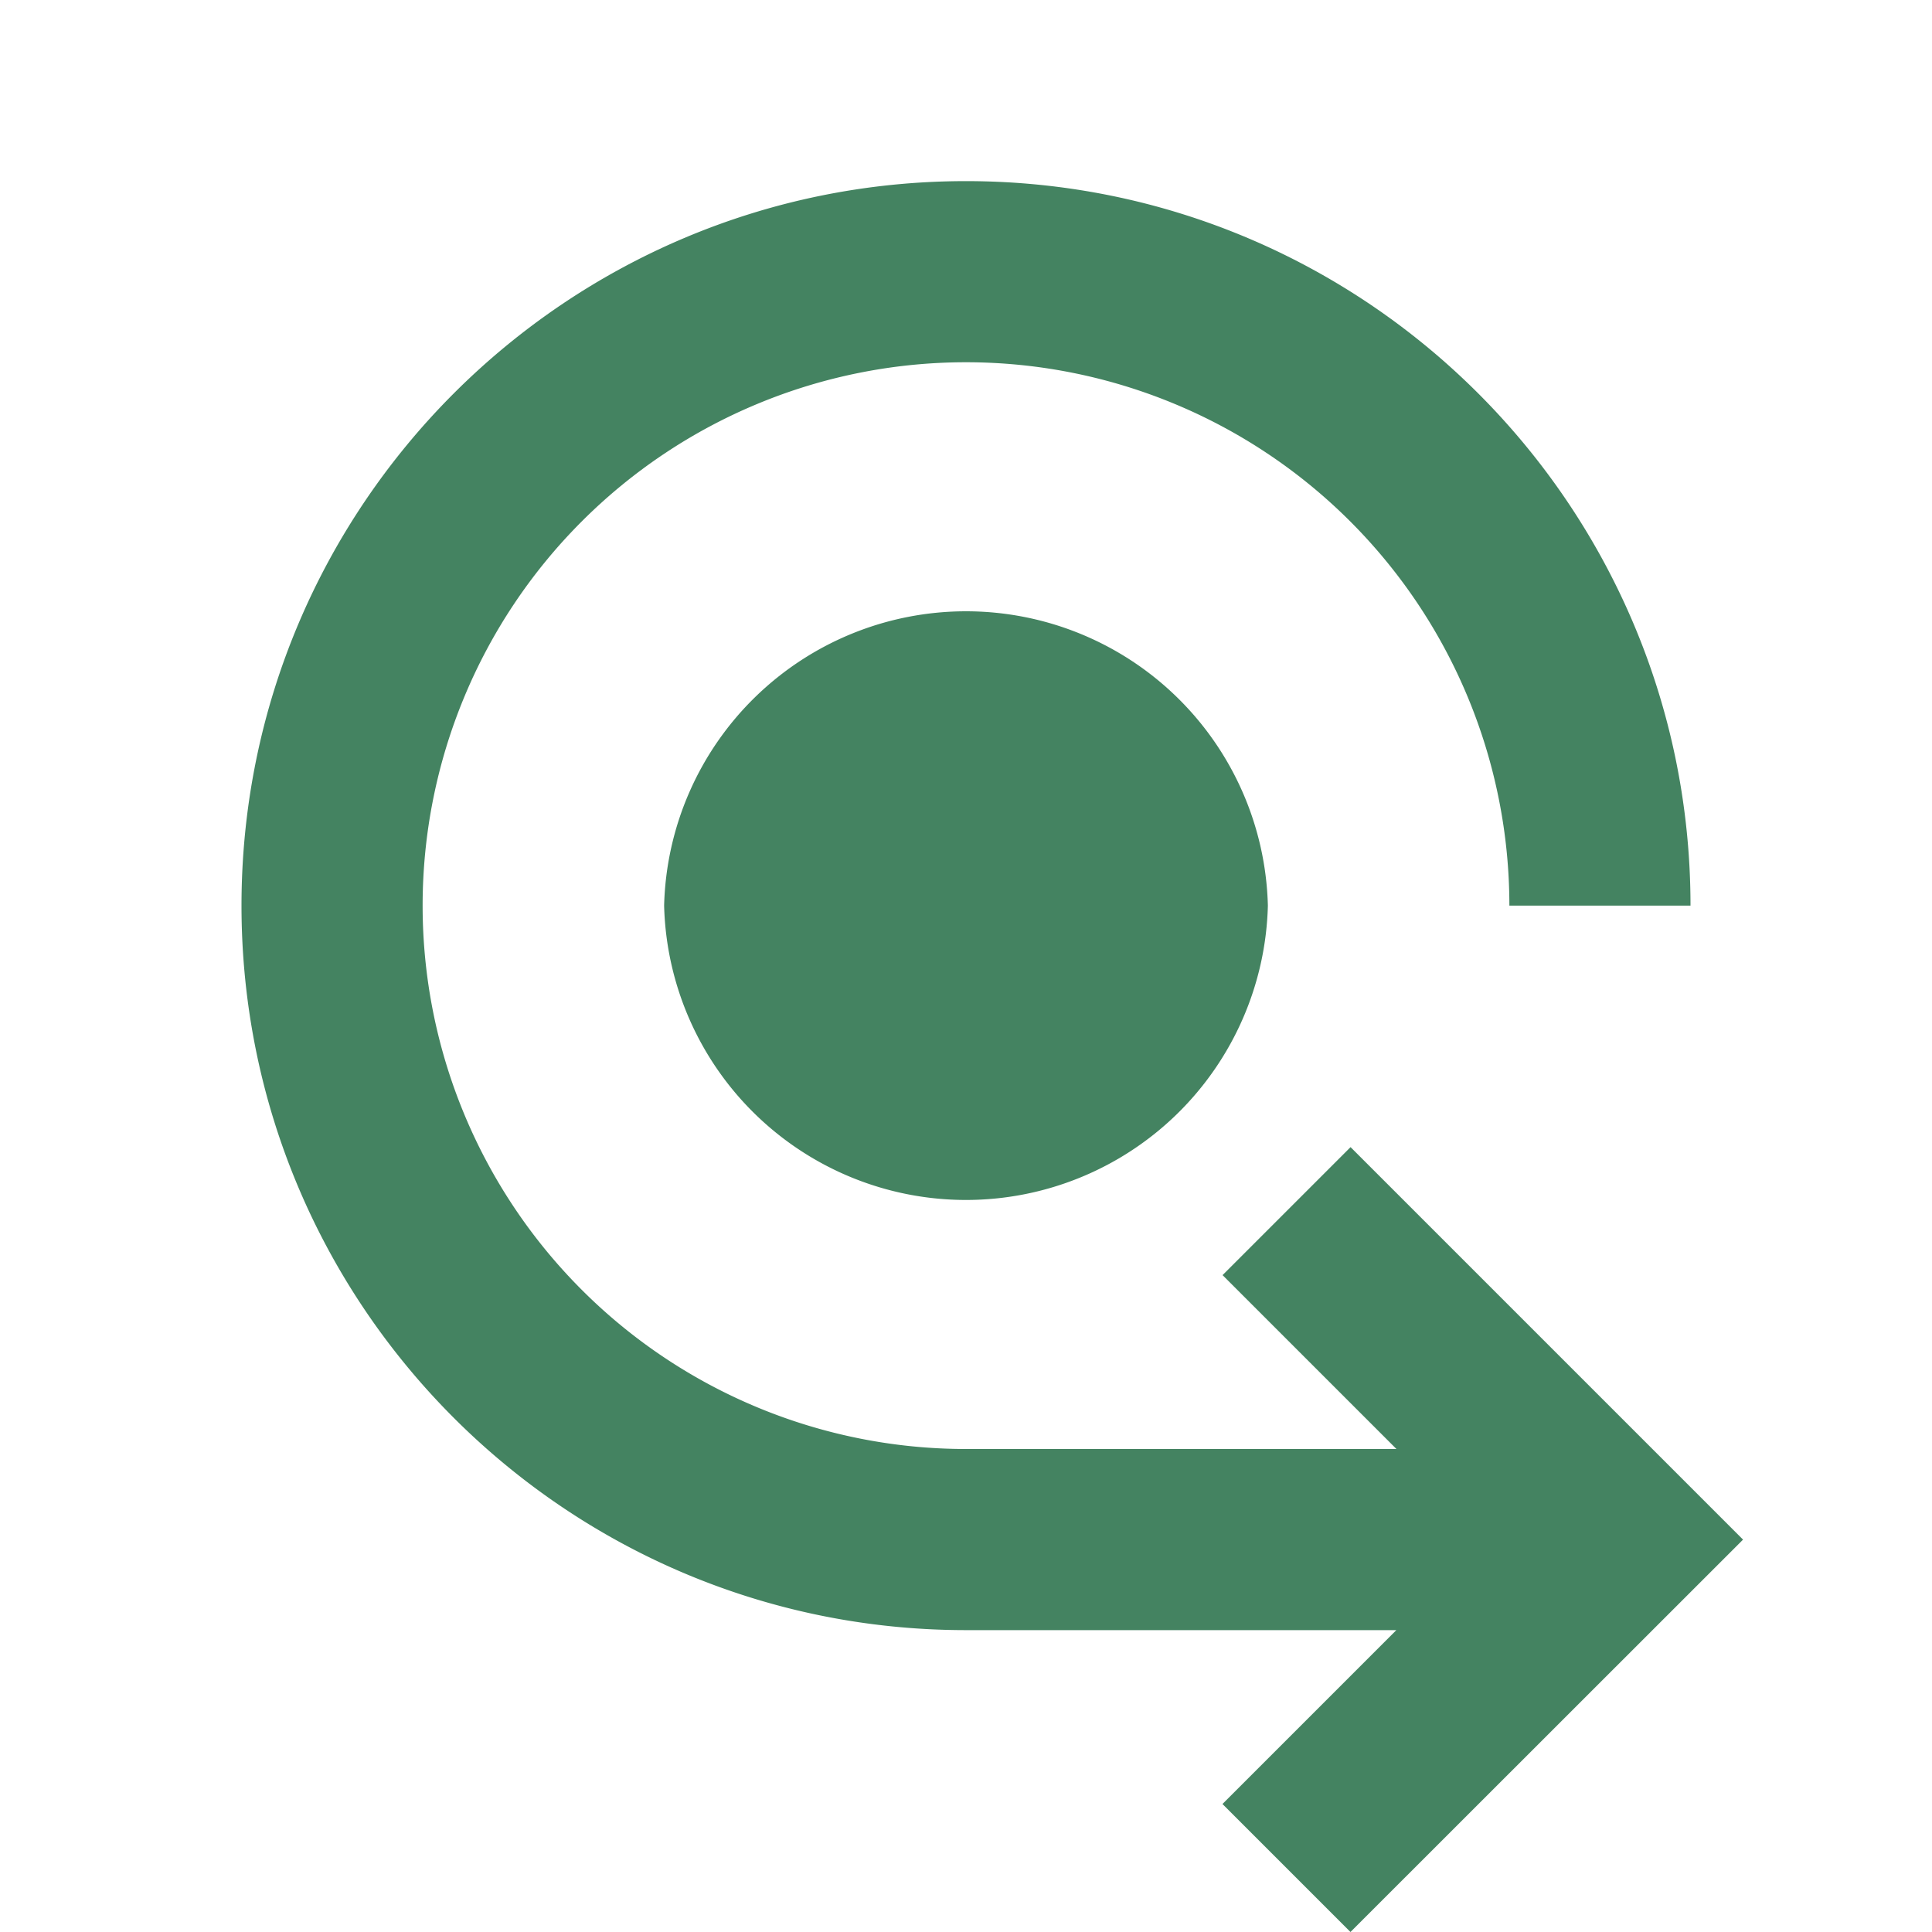<svg xmlns="http://www.w3.org/2000/svg" viewBox="0 0 20 20" fill="#448361"><path d="M18.044 15.938 13.98 20l-1.325-1.325 1.8-1.8H10c-4.14 0-7.5-3.36-7.5-7.5s3.36-7.5 7.5-7.5 7.5 3.36 7.5 7.5h-1.875A5.625 5.625 0 1 0 10 15h4.456l-1.8-1.8 1.325-1.325zM6.875 9.375a3.126 3.126 0 0 0 6.25 0 3.126 3.126 0 0 0-6.25 0" fill="#448361"></path></svg>